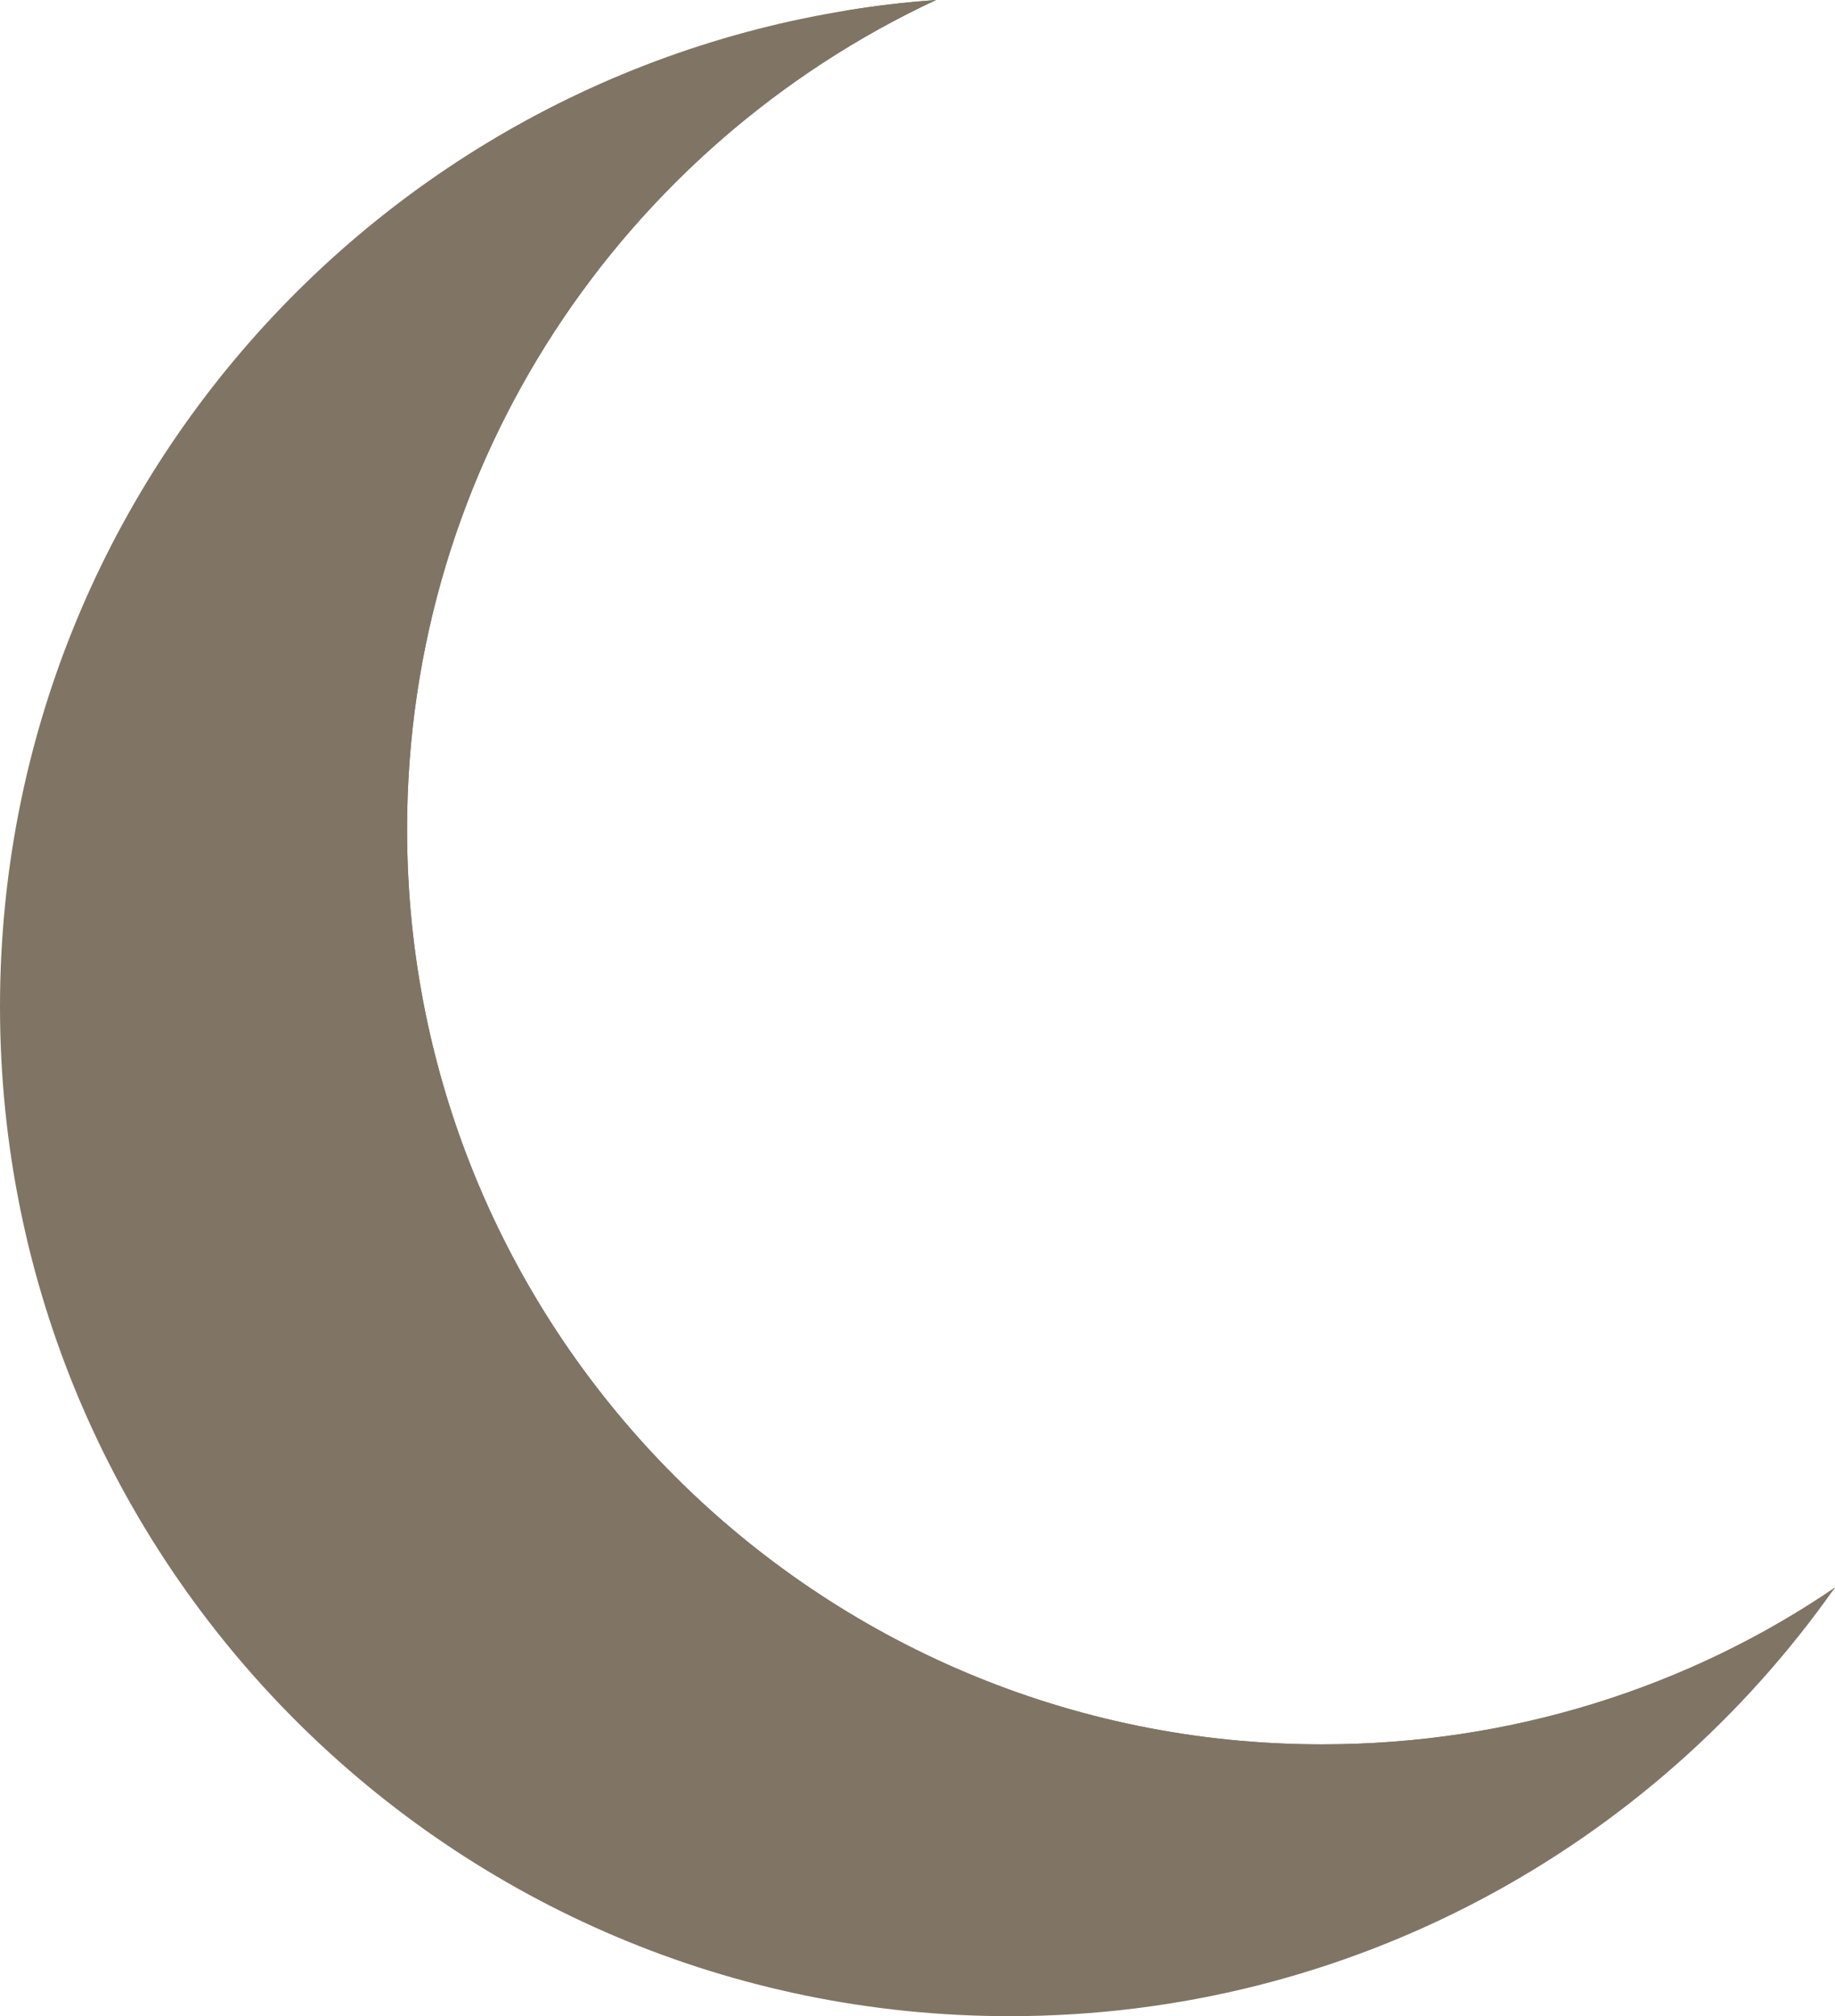 <?xml version="1.0" encoding="UTF-8" standalone="no"?><svg xmlns="http://www.w3.org/2000/svg" xmlns:xlink="http://www.w3.org/1999/xlink" clip-rule="evenodd" fill="#000000" fill-rule="evenodd" height="2878" image-rendering="optimizeQuality" preserveAspectRatio="xMidYMid meet" text-rendering="geometricPrecision" version="1" viewBox="0.0 0.0 2619.0 2878.0" width="2619" zoomAndPan="magnify"><g><g id="change1_1"><path d="M2619 2266c-260,370 -691,612 -1178,612 -796,0 -1441,-645 -1441,-1441 0,-761 589,-1383 1336,-1437 -446,208 -755,660 -755,1184 0,722 585,1306 1306,1306 272,0 524,-82 732,-224z" fill="#807565"/></g><g id="change2_1"><path d="M1208 15c42,-7 85,-12 128,-15 -446,208 -755,660 -755,1184 0,722 585,1306 1306,1306 271,0 523,-82 732,-223 -188,210 -438,362 -723,428 -8,-28 -33,-49 -64,-49 -37,0 -67,30 -67,67 0,2 0,3 0,5 -58,8 -118,12 -179,12 -475,0 -894,-240 -1143,-604 18,-20 29,-47 29,-76 0,-60 -49,-109 -109,-109 -9,0 -17,1 -25,2 -60,-124 -102,-258 -122,-400 11,4 23,6 36,6 65,0 119,-54 119,-119 0,-66 -54,-119 -119,-119 -18,0 -35,4 -50,10 3,-159 33,-312 86,-454 6,2 13,3 20,3 32,0 59,-26 59,-59 0,-23 -14,-43 -34,-53 169,-358 487,-633 875,-743zm193 2476c34,0 61,28 61,61 0,33 -27,61 -61,61 -33,0 -60,-28 -60,-61 0,-33 27,-61 60,-61zm-516 -285c60,0 109,49 109,110 0,60 -49,109 -109,109 -61,0 -110,-49 -110,-109 0,-61 49,-110 110,-110zm-472 -1104c37,0 67,30 67,68 0,37 -30,67 -67,67 -37,0 -68,-30 -68,-67 0,-38 31,-68 68,-68z" fill="#807565"/></g></g></svg>